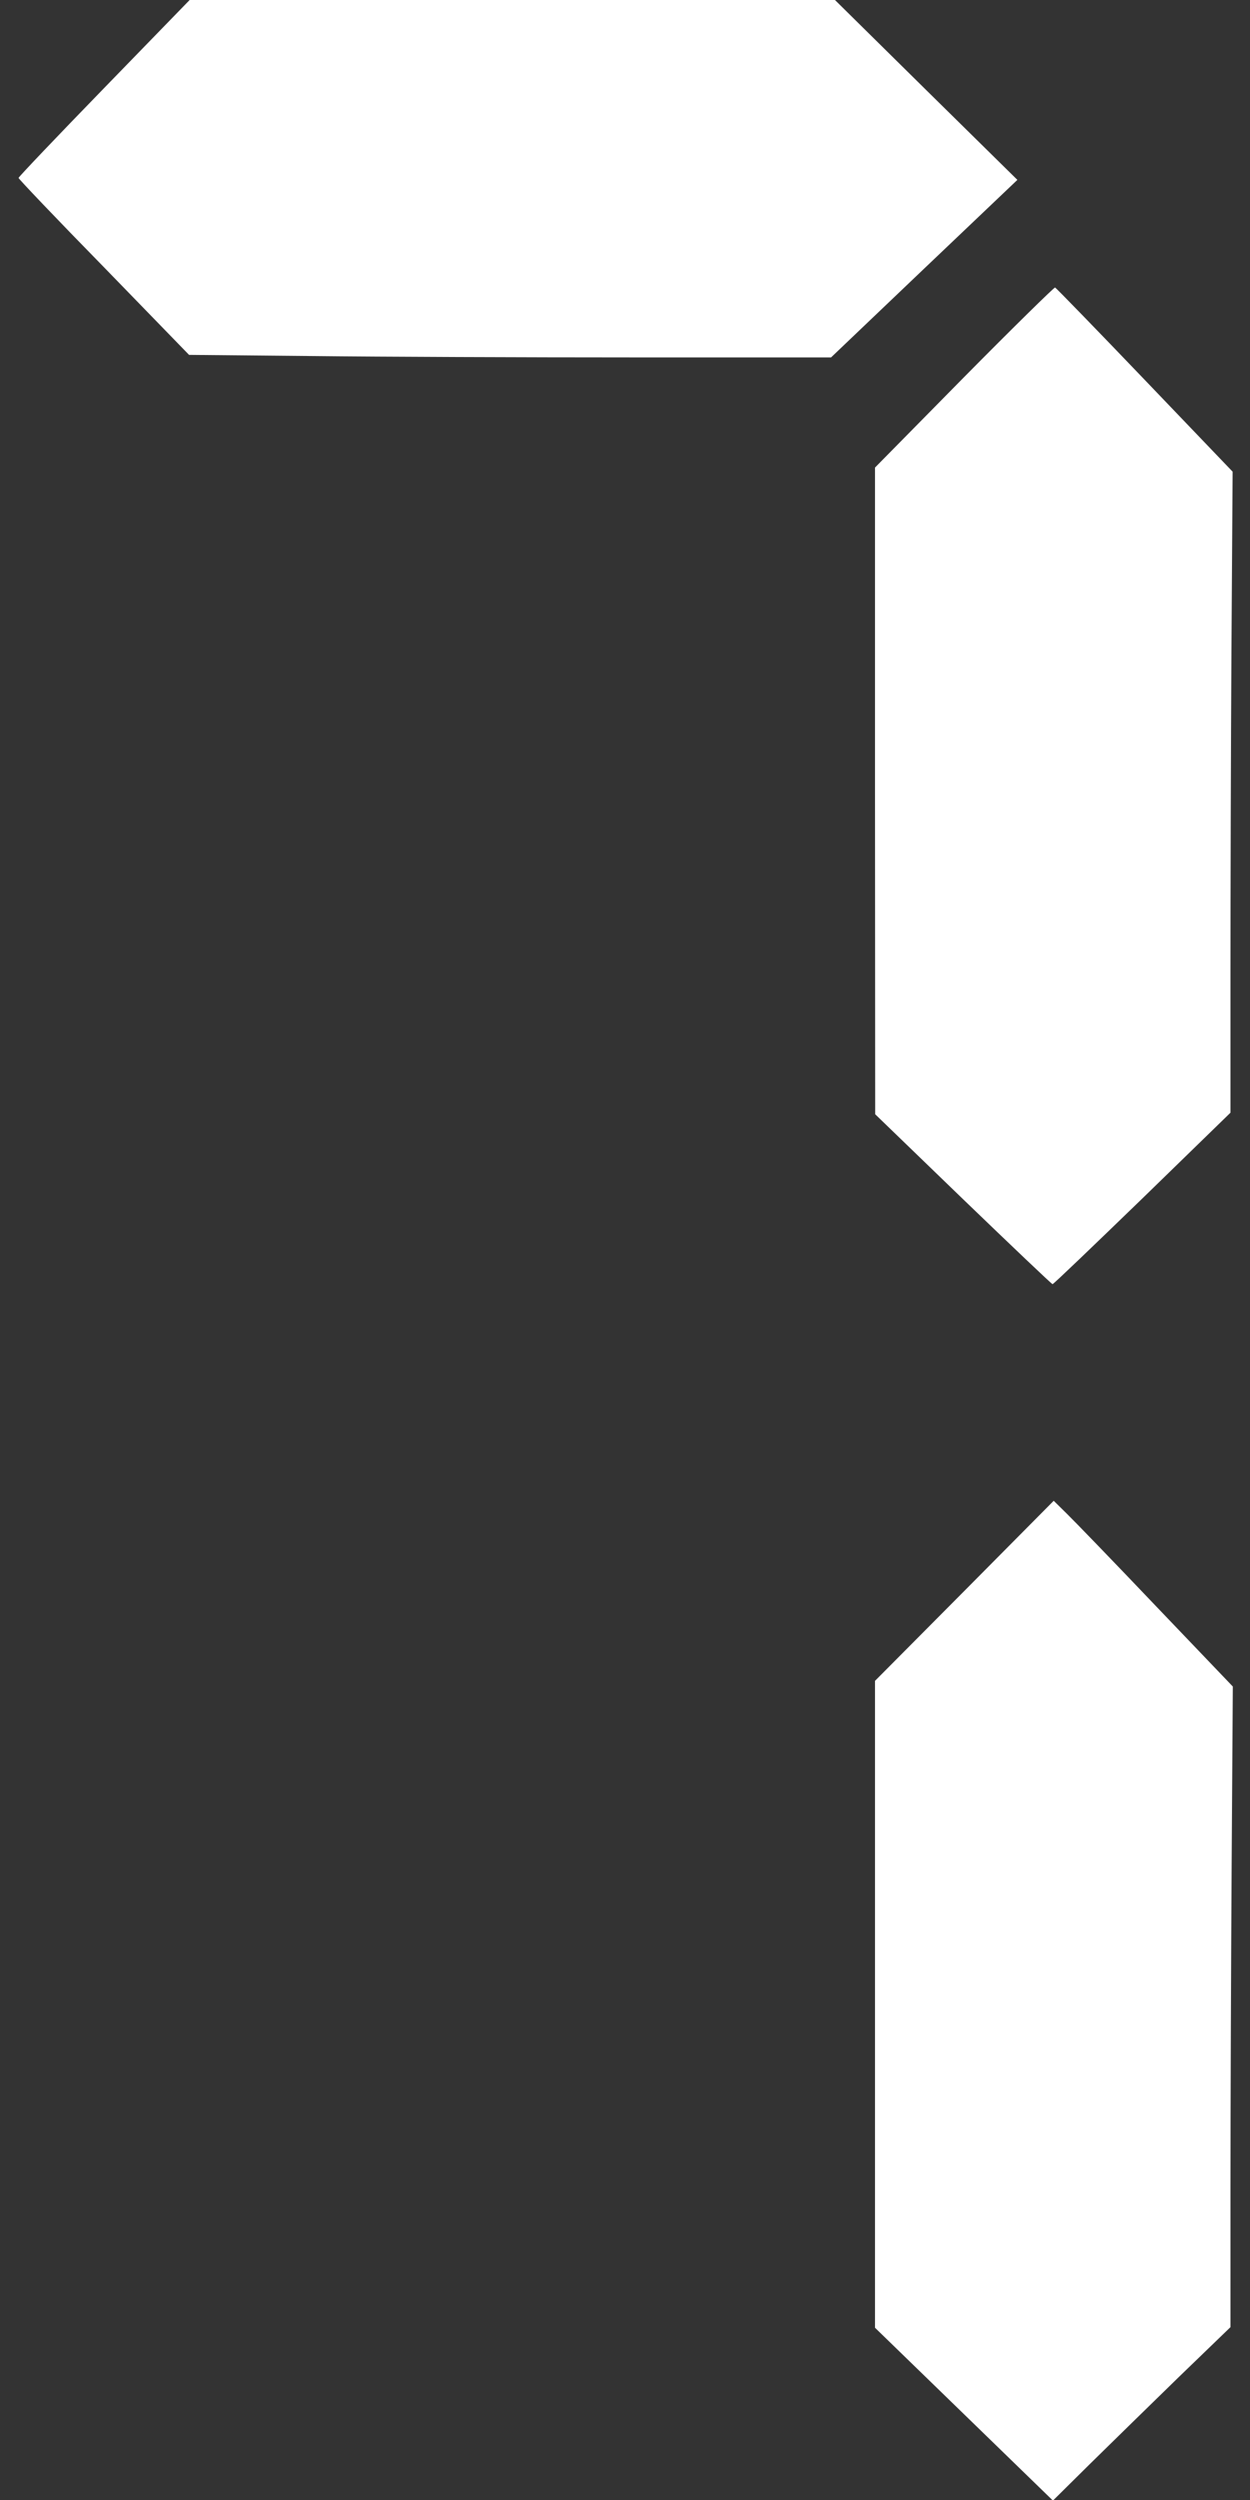<?xml version="1.0" standalone="no"?>
<!DOCTYPE svg PUBLIC "-//W3C//DTD SVG 20010904//EN"
 "http://www.w3.org/TR/2001/REC-SVG-20010904/DTD/svg10.dtd">
<svg version="1.0" xmlns="http://www.w3.org/2000/svg"
 width="640pt" height="1280pt" viewBox="0 0 640 1280"
 preserveAspectRatio="xMidYMid meet">
<rect x="0" y="0" width="640" height="1280" fill="#333333" stroke="none"/>
<g transform="translate(0,1280) scale(0.1,-0.1)"
fill="#ffffff" stroke="none">
<path d="M533 12349 c-241 -248 -438 -455 -438 -460 0 -5 196 -211 437 -457
l436 -449 633 -6 c348 -4 1087 -7 1643 -7 l1011 0 477 455 477 454 -467 460
-467 461 -1652 0 -1652 0 -438 -451z"/>
<path d="M4936 10869 l-456 -463 0 -1655 1 -1656 450 -435 c248 -239 454 -435
458 -435 5 0 211 198 460 439 l451 439 0 727 c0 400 2 1138 5 1641 l6 914
-450 470 c-247 258 -454 471 -459 473 -5 1 -215 -205 -466 -459z"/>
<path d="M4938 4655 l-458 -461 0 -1656 0 -1656 456 -443 455 -442 192 190
c106 104 310 304 454 444 l263 254 0 726 c0 399 3 1137 6 1640 l6 914 -392
410 c-215 226 -421 439 -458 475 l-67 66 -457 -461z"/>
</g>
</svg>
